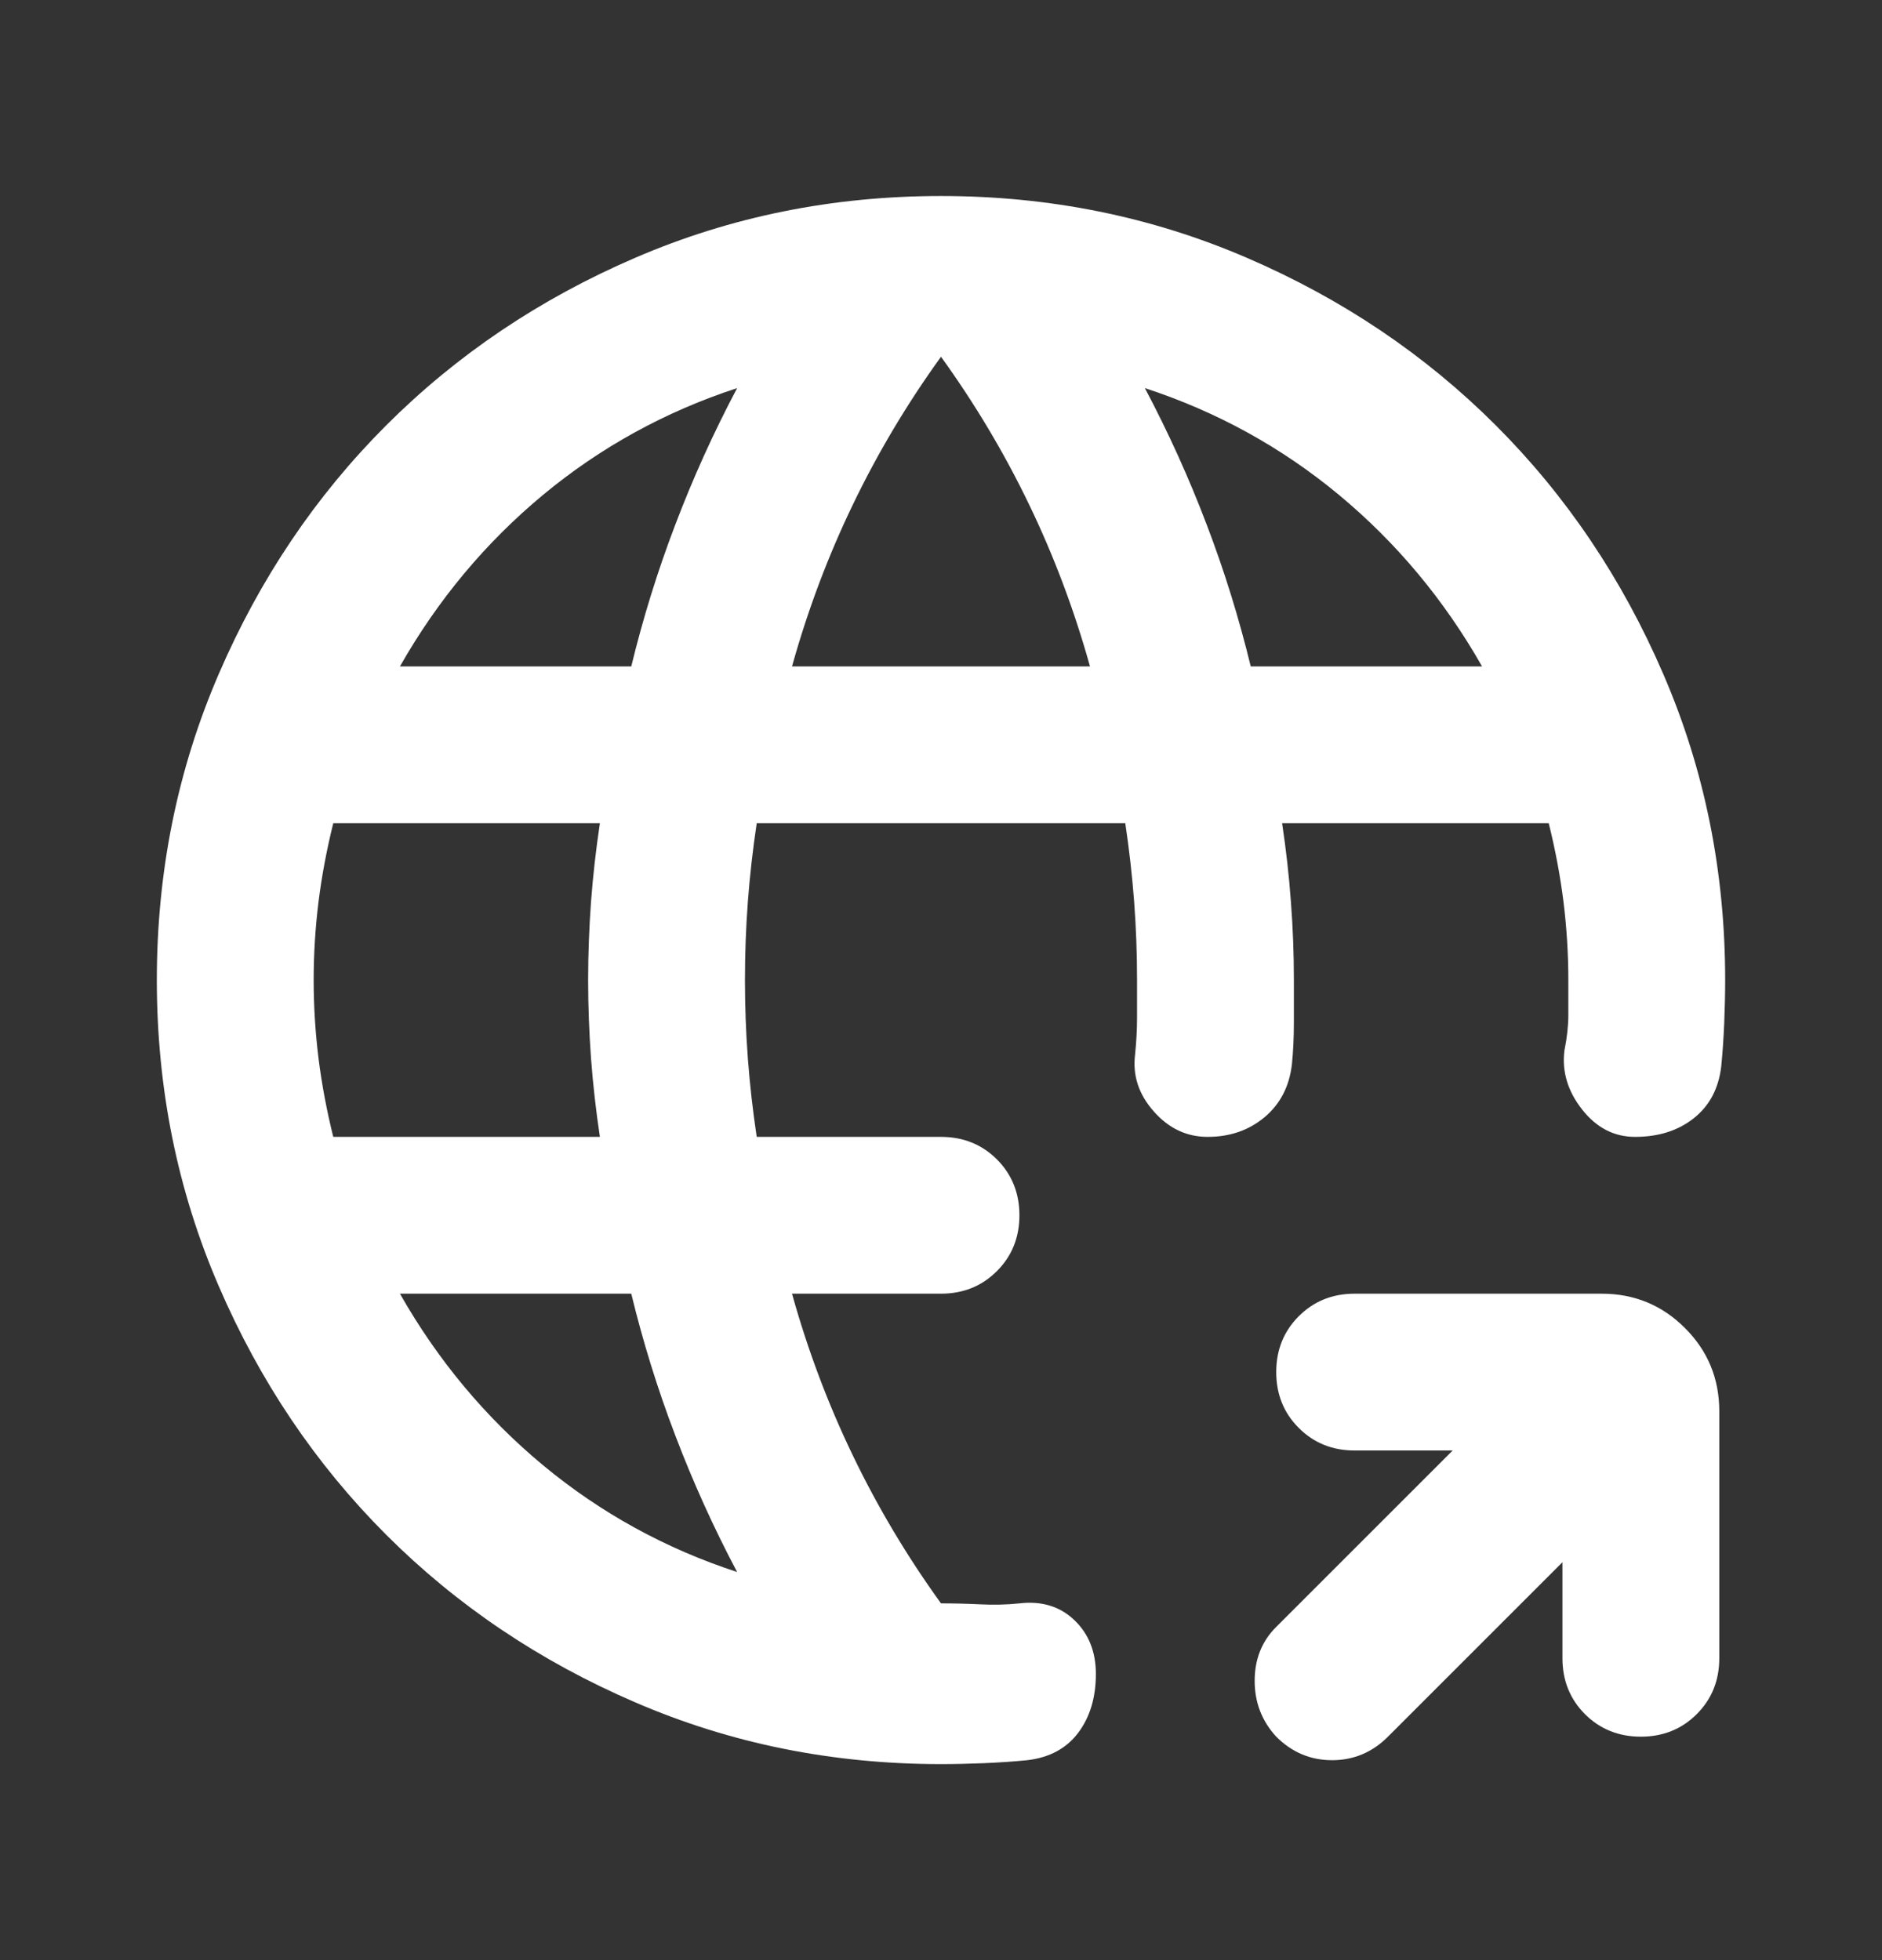 <svg width="24" height="25" viewBox="0 0 24 25" fill="none" xmlns="http://www.w3.org/2000/svg">
<rect x="0" y="0" width="24" height="25" fill="#333333" stroke="none"/>
<path d="M19.925 19.925V21.15C19.925 21.433 20.021 21.671 20.212 21.863C20.404 22.054 20.642 22.15 20.925 22.15C21.208 22.15 21.446 22.054 21.637 21.863C21.829 21.671 21.925 21.433 21.925 21.15V18C21.925 17.583 21.779 17.229 21.487 16.938C21.196 16.646 20.841 16.5 20.425 16.5H17.275C16.991 16.5 16.754 16.596 16.562 16.788C16.371 16.979 16.275 17.217 16.275 17.5C16.275 17.783 16.371 18.021 16.562 18.212C16.754 18.404 16.991 18.5 17.275 18.5H18.525L16.275 20.75C16.091 20.933 16 21.163 16 21.438C16 21.712 16.091 21.95 16.275 22.15C16.475 22.35 16.712 22.45 16.987 22.45C17.262 22.45 17.5 22.35 17.7 22.15L19.925 19.925Z" fill="white"/>
<path d="M12 22.5C10.617 22.5 9.317 22.238 8.1 21.712C6.883 21.188 5.825 20.475 4.925 19.575C4.025 18.675 3.312 17.617 2.788 16.4C2.263 15.183 2 13.883 2 12.5C2 11.117 2.263 9.817 2.788 8.6C3.312 7.383 4.025 6.325 4.925 5.425C5.825 4.525 6.883 3.812 8.1 3.288C9.317 2.763 10.617 2.5 12 2.5C13.383 2.5 14.683 2.763 15.9 3.288C17.117 3.812 18.175 4.525 19.075 5.425C19.975 6.325 20.688 7.383 21.212 8.6C21.738 9.817 22 11.117 22 12.5C22 12.667 21.996 12.85 21.988 13.05C21.979 13.25 21.967 13.433 21.95 13.6C21.917 13.883 21.8 14.104 21.6 14.262C21.4 14.421 21.15 14.5 20.85 14.5C20.583 14.5 20.358 14.383 20.175 14.15C19.992 13.917 19.917 13.667 19.95 13.4C19.983 13.233 20 13.083 20 12.95V12.5C20 12.167 19.979 11.833 19.938 11.5C19.896 11.167 19.833 10.833 19.75 10.5H16.35C16.4 10.833 16.438 11.167 16.462 11.5C16.488 11.833 16.5 12.167 16.5 12.5V13.037C16.5 13.229 16.492 13.408 16.475 13.575C16.442 13.858 16.325 14.083 16.125 14.25C15.925 14.417 15.683 14.5 15.4 14.5C15.133 14.5 14.904 14.392 14.713 14.175C14.521 13.958 14.442 13.717 14.475 13.45C14.492 13.283 14.5 13.125 14.5 12.975V12.5C14.5 12.167 14.488 11.833 14.463 11.5C14.438 11.167 14.4 10.833 14.35 10.5H9.65C9.6 10.833 9.562 11.167 9.537 11.5C9.512 11.833 9.5 12.167 9.5 12.5C9.5 12.833 9.512 13.167 9.537 13.5C9.562 13.833 9.6 14.167 9.65 14.5H12C12.283 14.5 12.521 14.596 12.713 14.787C12.904 14.979 13 15.217 13 15.5C13 15.783 12.904 16.021 12.713 16.212C12.521 16.404 12.283 16.5 12 16.5H10.1C10.3 17.217 10.558 17.904 10.875 18.562C11.192 19.221 11.567 19.85 12 20.45C12.167 20.45 12.333 20.454 12.5 20.462C12.667 20.471 12.833 20.467 13 20.45C13.283 20.417 13.517 20.488 13.7 20.663C13.883 20.837 13.975 21.067 13.975 21.35C13.975 21.65 13.9 21.9 13.75 22.1C13.6 22.3 13.383 22.417 13.1 22.45C12.933 22.467 12.75 22.479 12.55 22.488C12.35 22.496 12.167 22.5 12 22.5ZM4.25 14.5H7.65C7.6 14.167 7.562 13.833 7.537 13.5C7.513 13.167 7.5 12.833 7.5 12.5C7.5 12.167 7.513 11.833 7.537 11.5C7.562 11.167 7.6 10.833 7.65 10.5H4.25C4.167 10.833 4.104 11.167 4.062 11.5C4.021 11.833 4 12.167 4 12.5C4 12.833 4.021 13.167 4.062 13.5C4.104 13.833 4.167 14.167 4.25 14.5ZM9.4 20.05C9.1 19.483 8.838 18.904 8.613 18.312C8.387 17.721 8.2 17.117 8.05 16.5H5.1C5.583 17.35 6.192 18.079 6.925 18.688C7.658 19.296 8.483 19.75 9.4 20.05ZM5.1 8.5H8.05C8.2 7.883 8.387 7.279 8.613 6.688C8.838 6.096 9.1 5.517 9.4 4.95C8.483 5.25 7.658 5.704 6.925 6.312C6.192 6.921 5.583 7.65 5.1 8.5ZM10.1 8.5H13.9C13.7 7.783 13.442 7.096 13.125 6.438C12.808 5.779 12.433 5.15 12 4.55C11.567 5.15 11.192 5.779 10.875 6.438C10.558 7.096 10.3 7.783 10.1 8.5ZM15.95 8.5H18.9C18.417 7.65 17.808 6.921 17.075 6.312C16.342 5.704 15.517 5.25 14.6 4.95C14.9 5.517 15.162 6.096 15.387 6.688C15.613 7.279 15.8 7.883 15.95 8.5Z" fill="white"/>
</svg>
